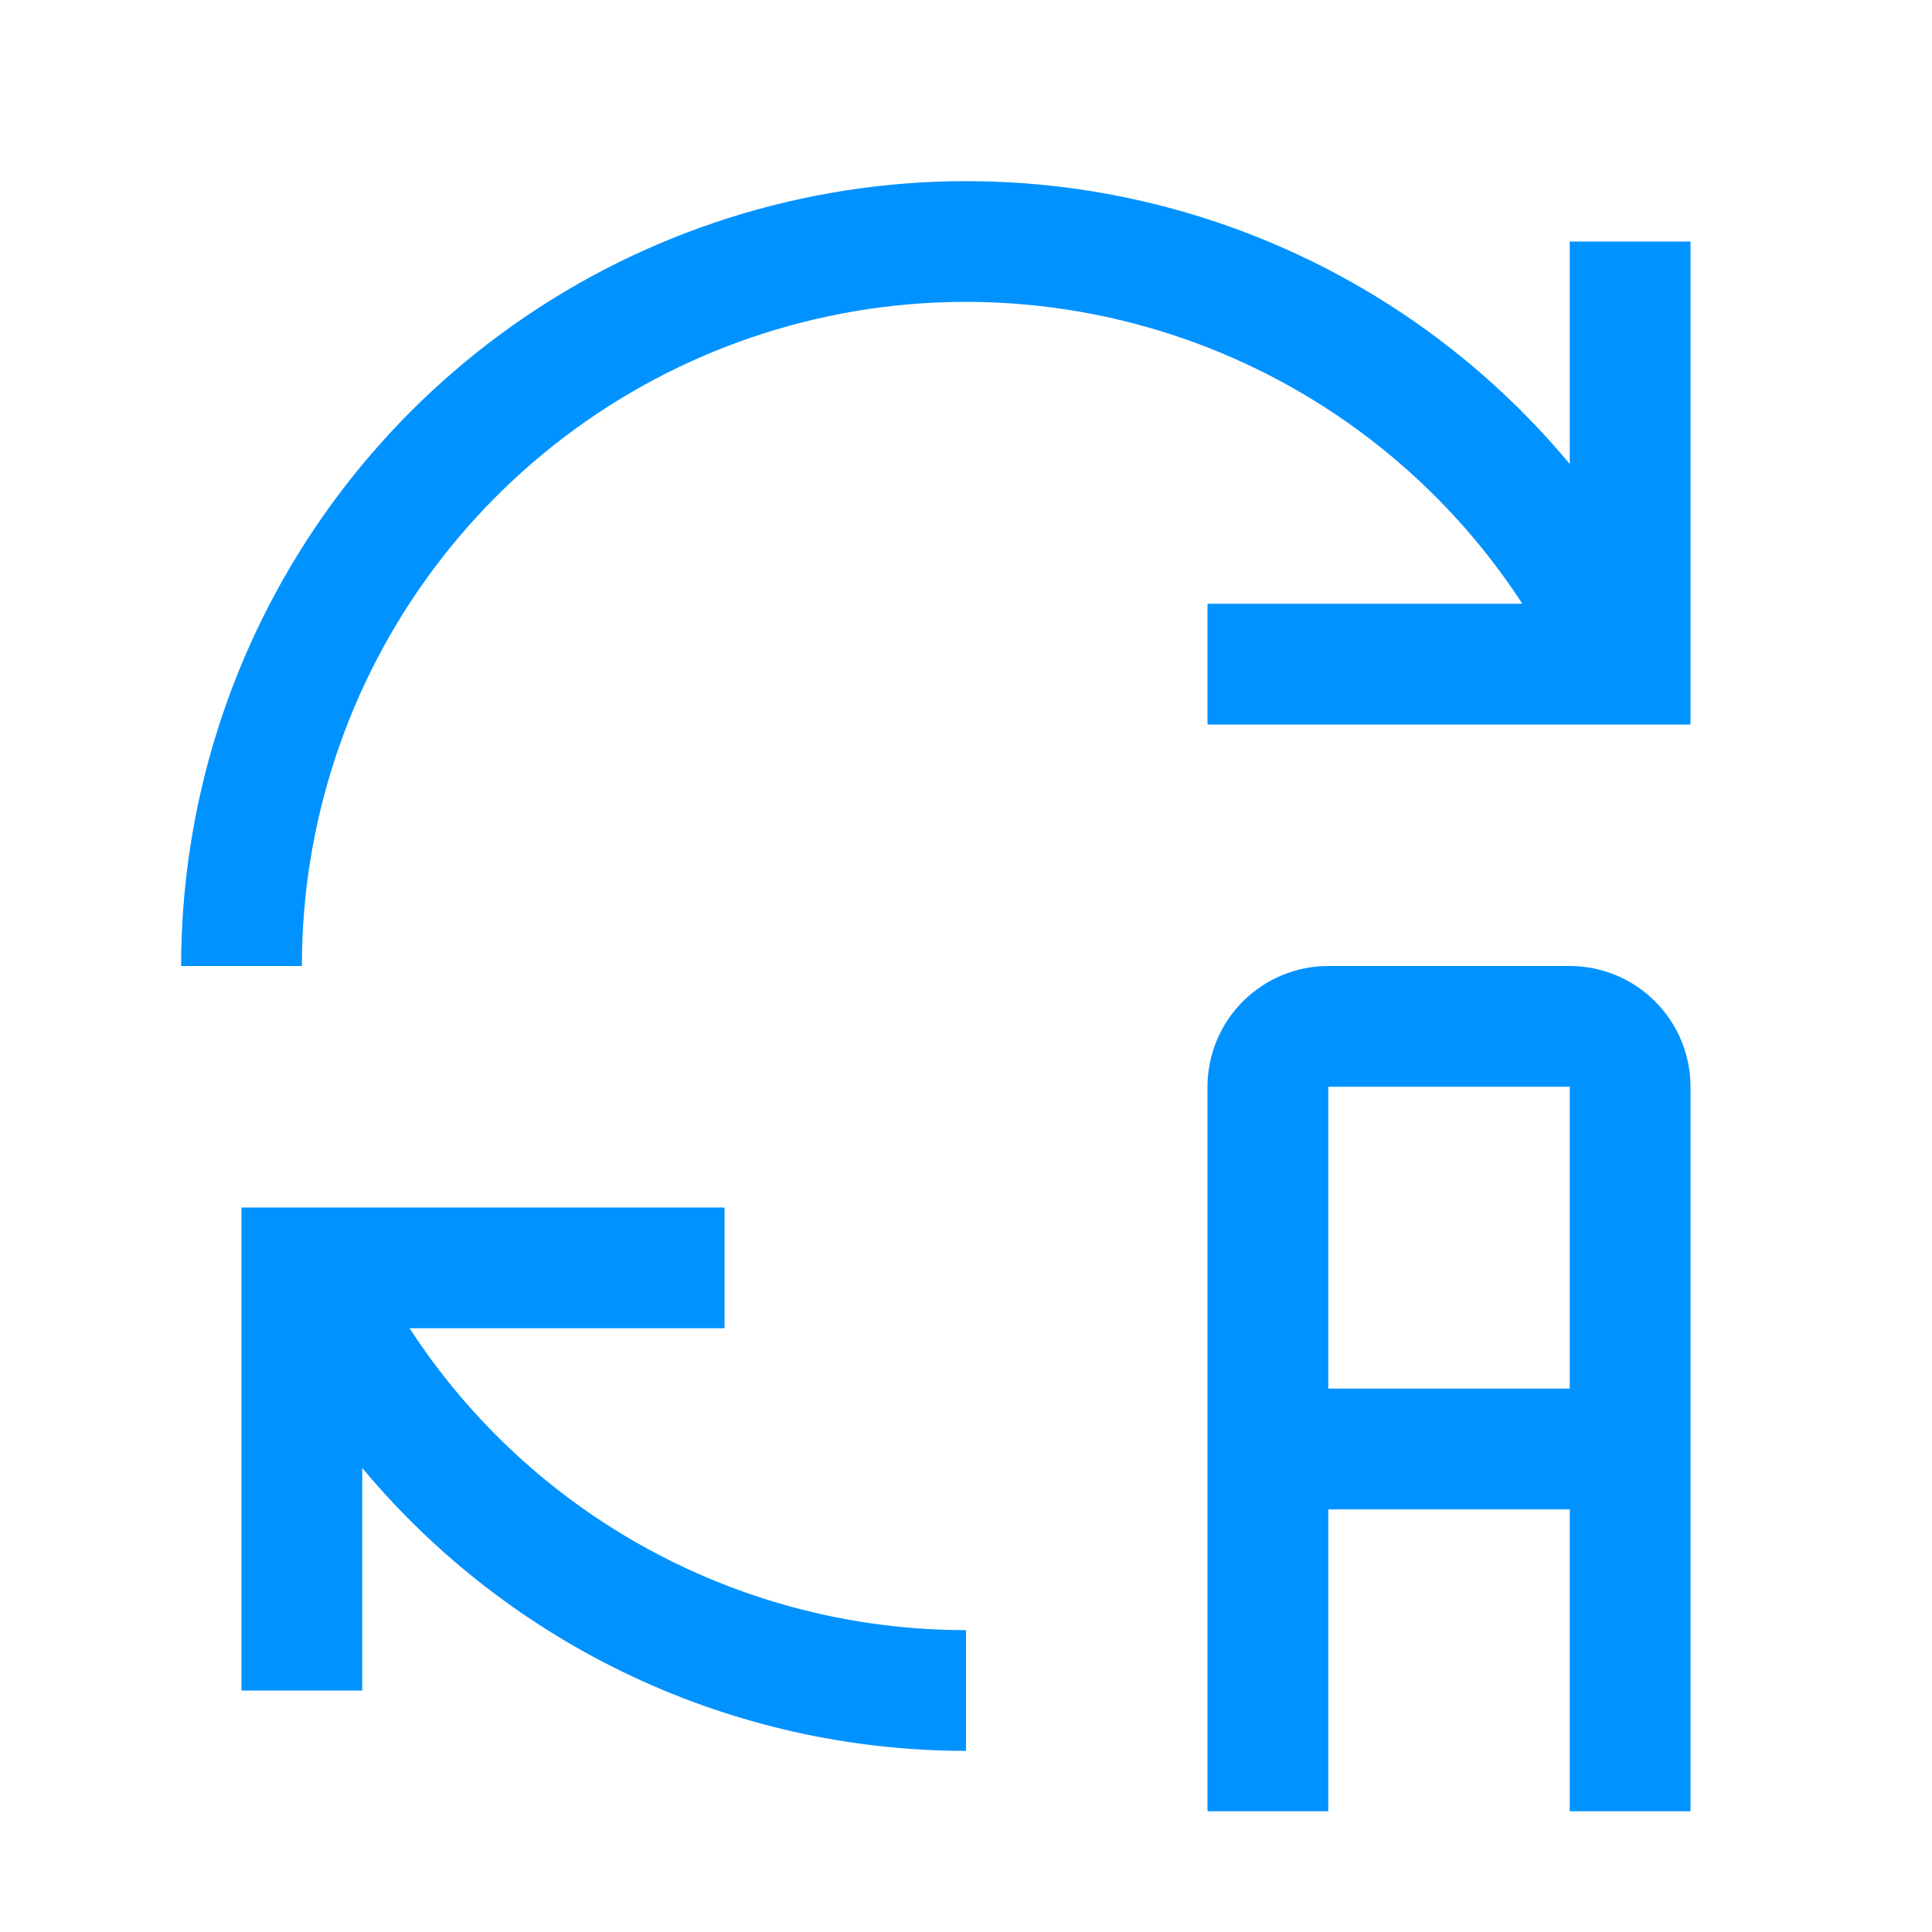 <svg width="512" height="512" viewBox="0 0 512 512" fill="none" xmlns="http://www.w3.org/2000/svg">
<path d="M416 256H352C343.516 256.008 335.381 259.383 329.382 265.382C323.383 271.381 320.008 279.516 320 288V480H352V400H416V480H448V288C447.992 279.516 444.617 271.381 438.618 265.382C432.619 259.383 424.484 256.008 416 256ZM352 368V288H416V368H352Z" fill="#0092FF"/>
<path d="M256 432C226.701 432.011 197.865 424.698 172.112 410.726C146.36 396.755 124.508 376.567 108.544 352H192V320H64V448H96V389.04C115.549 412.493 140.013 431.364 167.662 444.317C195.31 457.271 225.468 463.99 256 464V432Z" fill="#0092FF"/>
<path d="M320 160H403.44C382.752 128.2 352.341 103.938 316.74 90.832C281.139 77.725 242.255 76.476 205.887 87.271C169.518 98.065 137.612 120.325 114.926 150.732C92.24 181.138 79.989 218.063 80 256H48C48.018 213.236 61.212 171.516 85.785 136.517C110.359 101.518 145.119 74.941 185.336 60.402C225.552 45.863 269.272 44.068 310.545 55.261C351.818 66.455 388.64 90.093 416 122.96V64H448V192H320V160Z" fill="#0092FF"/>
</svg>
